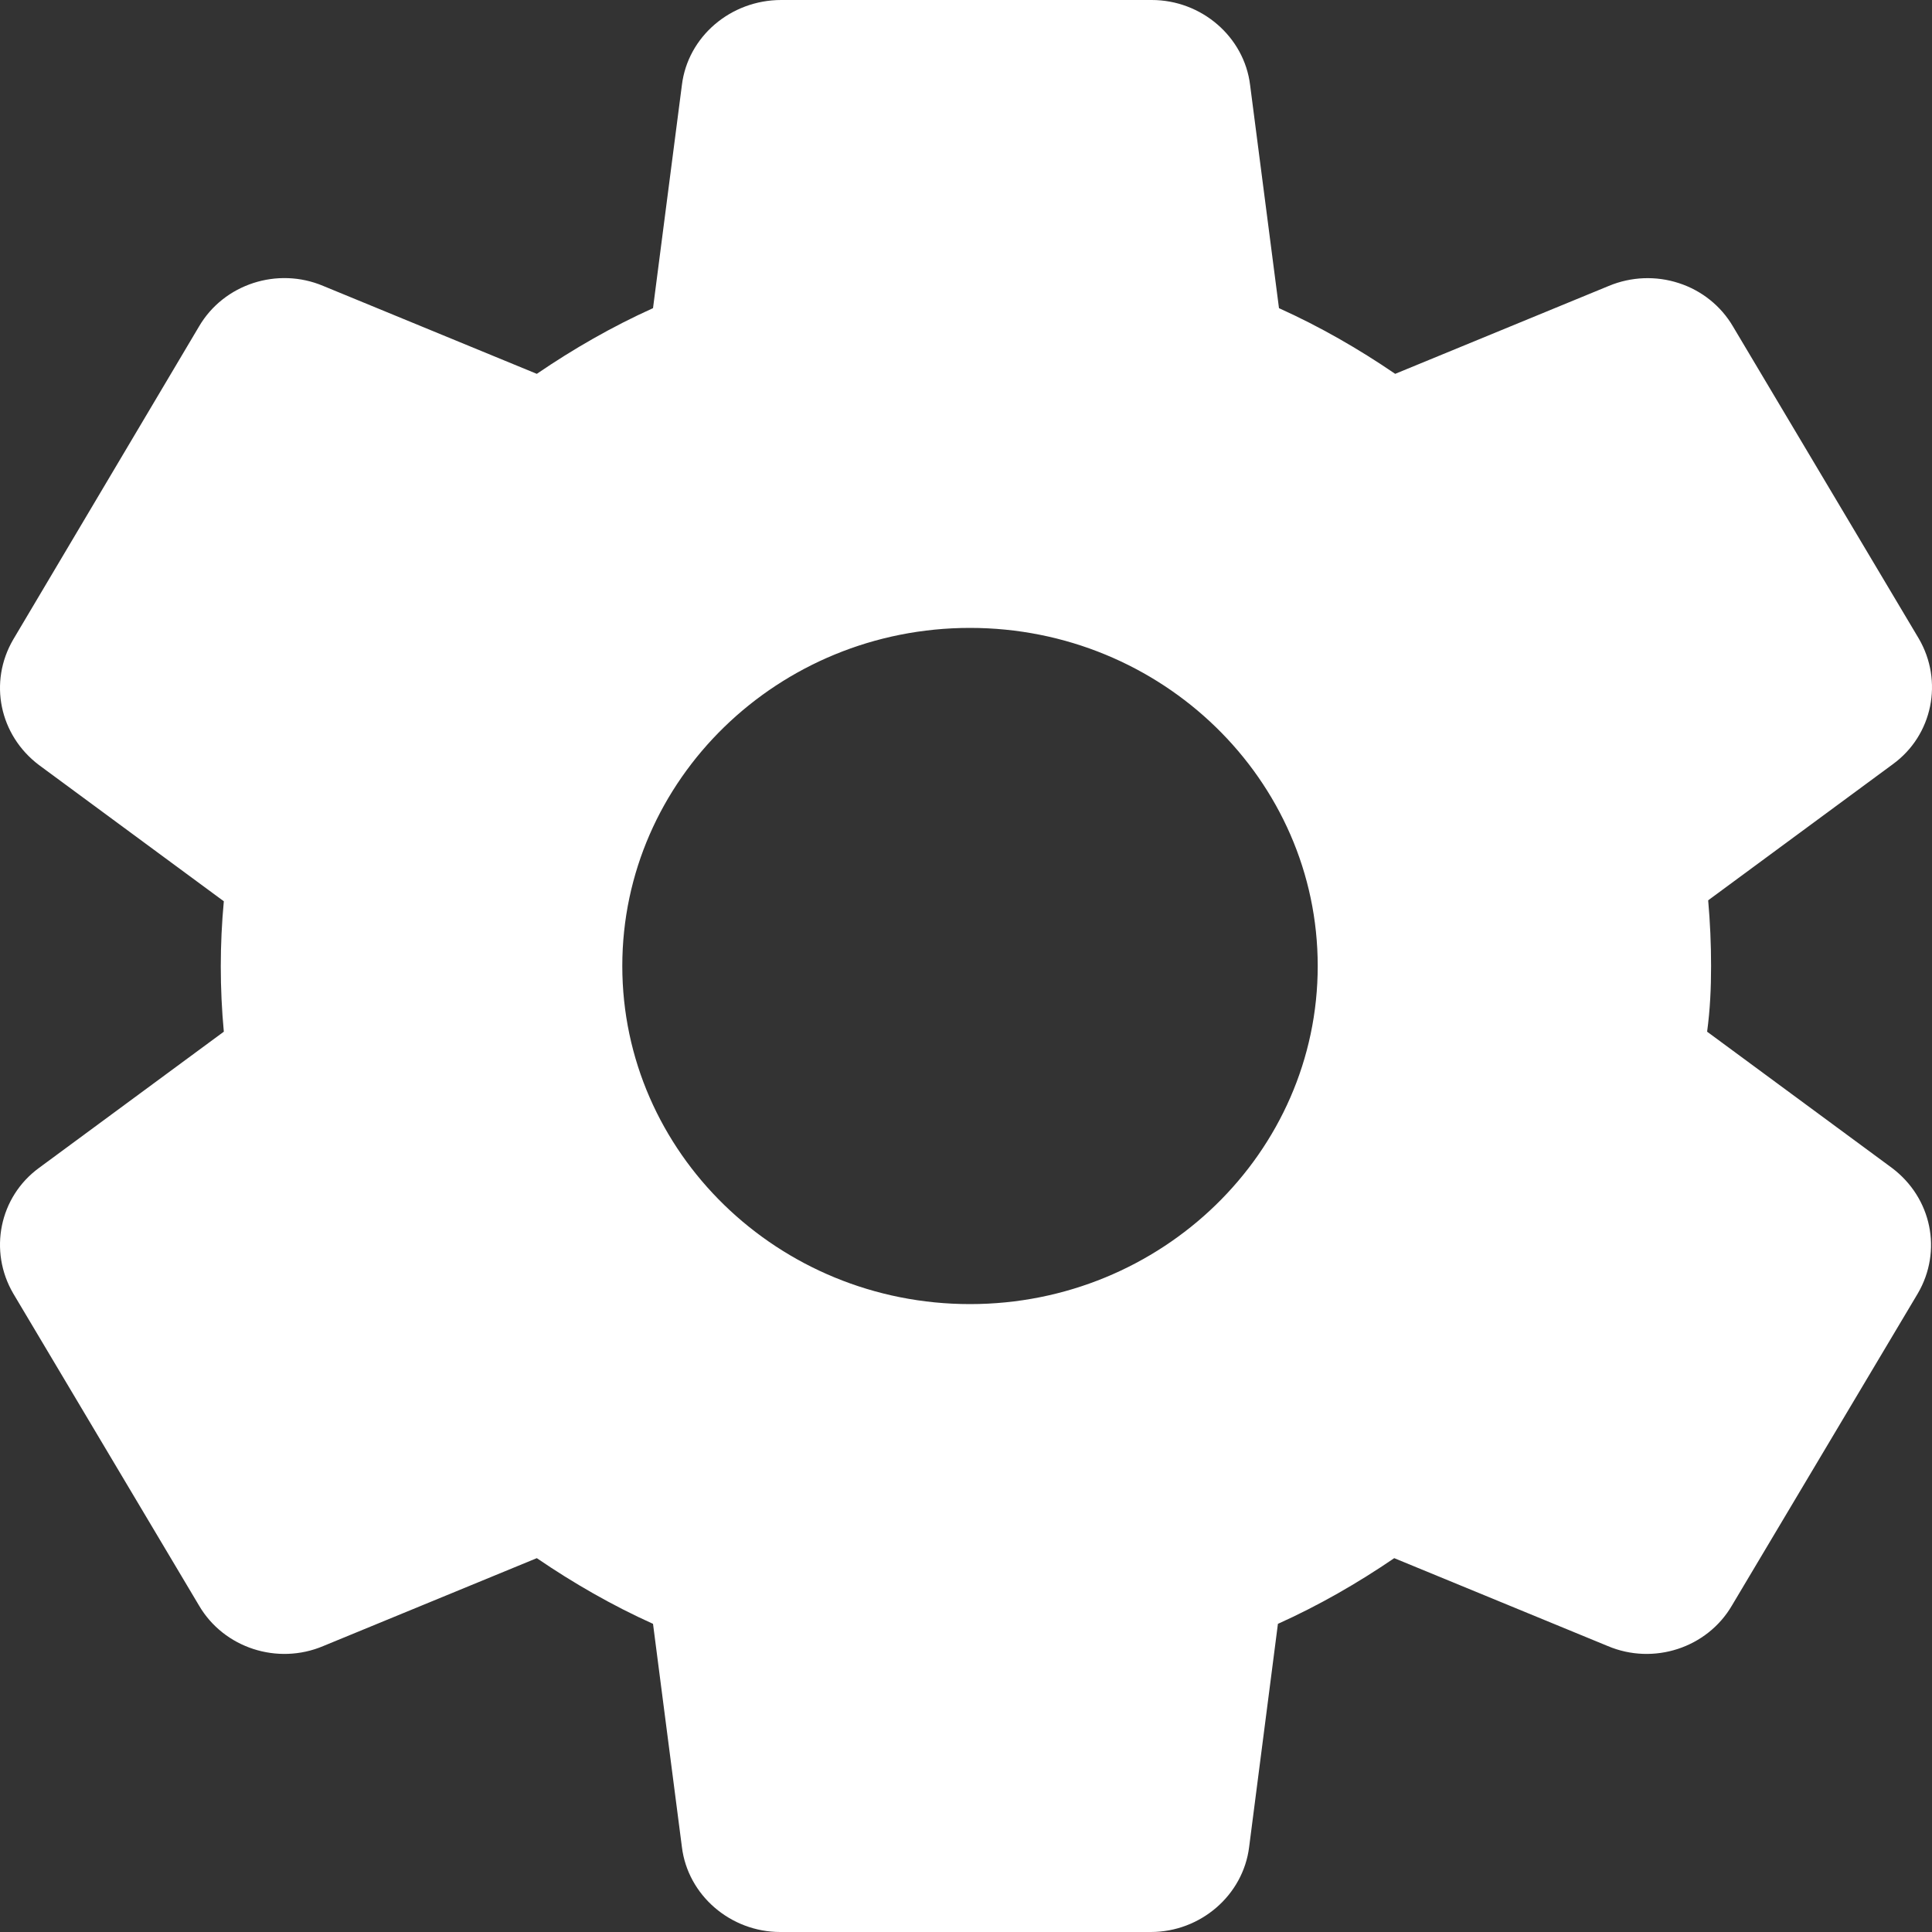 <svg width="20" height="20" viewBox="0 0 20 20" fill="none" xmlns="http://www.w3.org/2000/svg">
<rect x="0" y="0" width="20" height="20" fill="#333333" stroke="none"/>
<path d="M17.713 10C17.713 9.77 17.703 9.55 17.683 9.32L19.596 7.91C20.007 7.61 20.12 7.05 19.863 6.61L17.94 3.38C17.816 3.168 17.617 3.008 17.38 2.931C17.142 2.853 16.884 2.864 16.654 2.96L14.443 3.87C14.062 3.61 13.661 3.38 13.24 3.19L12.941 0.88C12.88 0.38 12.437 0 11.923 0H8.087C7.563 0 7.12 0.38 7.059 0.88L6.76 3.19C6.339 3.38 5.938 3.61 5.557 3.87L3.346 2.96C2.873 2.76 2.317 2.94 2.06 3.38L0.137 6.62C-0.12 7.06 -0.007 7.61 0.404 7.92L2.317 9.33C2.275 9.779 2.275 10.231 2.317 10.68L0.404 12.09C-0.007 12.39 -0.12 12.95 0.137 13.39L2.06 16.62C2.317 17.06 2.873 17.24 3.346 17.04L5.557 16.13C5.938 16.39 6.339 16.62 6.76 16.81L7.059 19.12C7.12 19.62 7.563 20 8.077 20H11.913C12.427 20 12.869 19.62 12.931 19.12L13.229 16.81C13.651 16.62 14.052 16.39 14.433 16.13L16.644 17.04C17.117 17.24 17.672 17.06 17.929 16.62L19.853 13.39C20.11 12.95 19.997 12.4 19.585 12.09L17.672 10.68C17.703 10.45 17.713 10.23 17.713 10ZM10.041 13.5C8.056 13.5 6.442 11.93 6.442 10C6.442 8.07 8.056 6.5 10.041 6.5C12.026 6.5 13.641 8.07 13.641 10C13.641 11.93 12.026 13.5 10.041 13.5Z" fill="white"/>
</svg>
